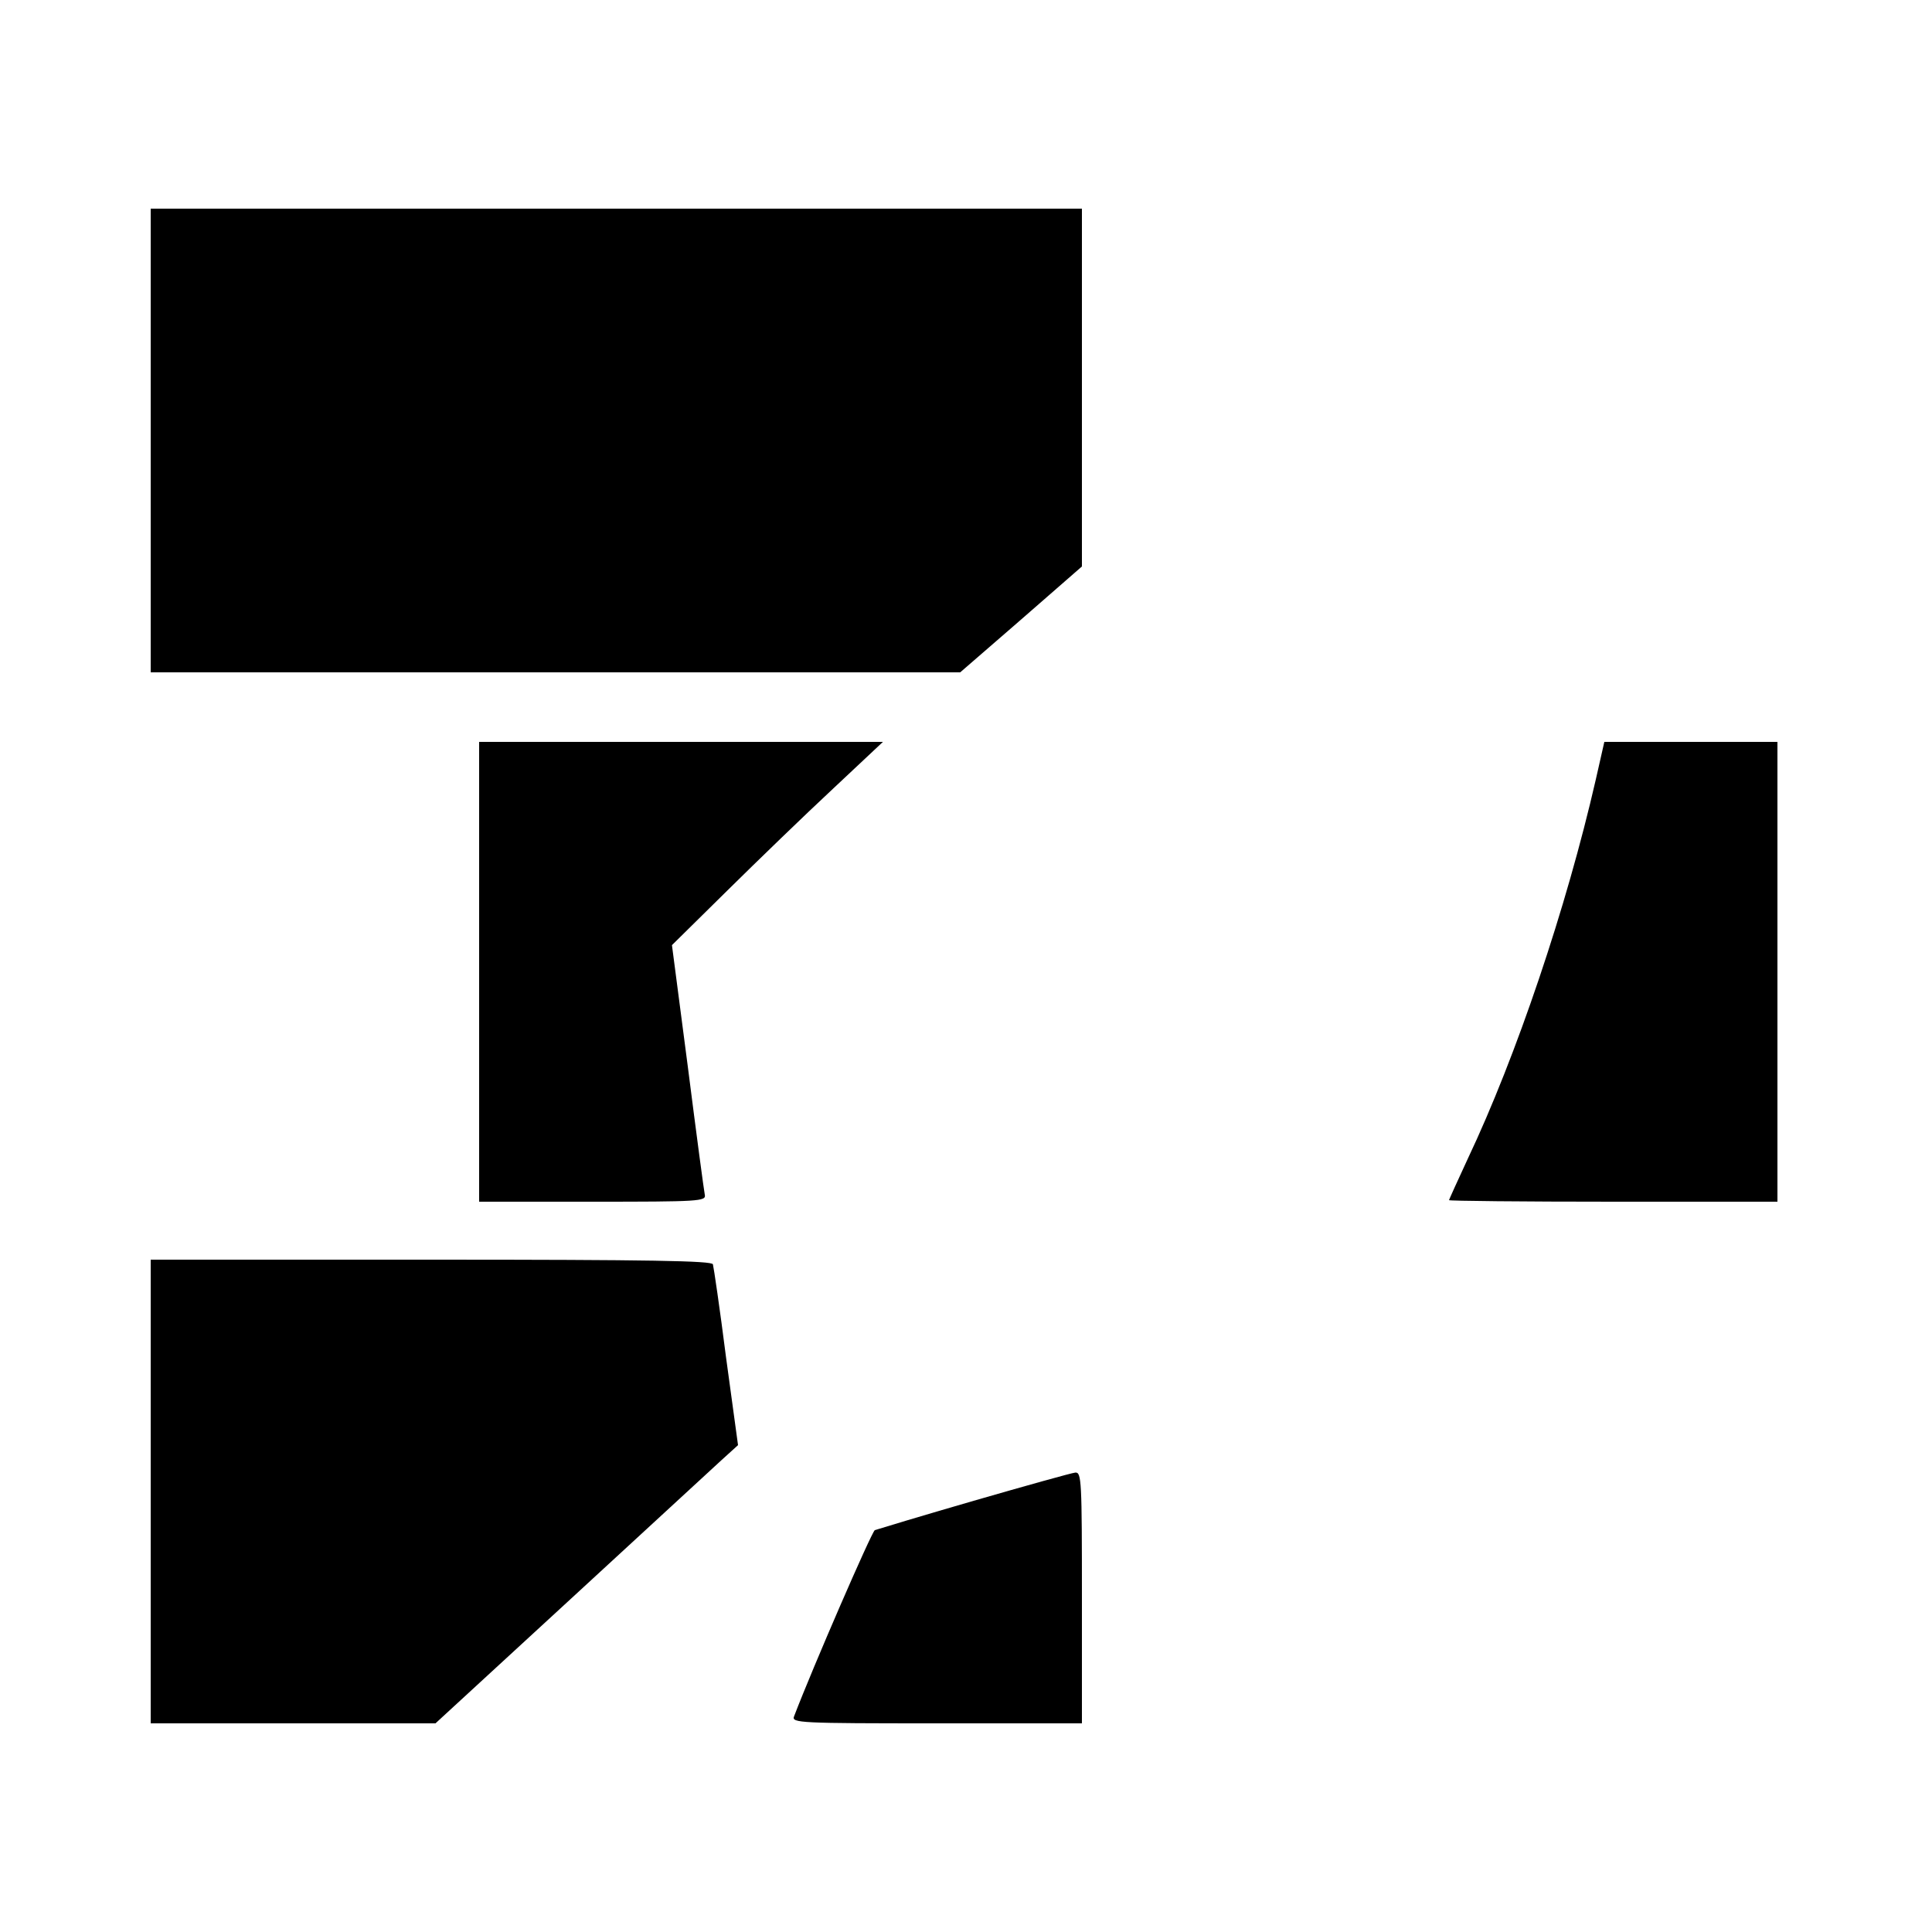 <?xml version="1.0" standalone="no"?>
<!DOCTYPE svg PUBLIC "-//W3C//DTD SVG 20010904//EN"
 "http://www.w3.org/TR/2001/REC-SVG-20010904/DTD/svg10.dtd">
<svg version="1.0" xmlns="http://www.w3.org/2000/svg"
 width="500pt" height="500pt" viewBox="0 0 500 500"
 preserveAspectRatio="xMidYMid meet">
<g transform="translate(0,500) scale(0.1,-0.1)"
fill="#000000" stroke="none">
<path d="M390 3860 l0 -600 1048 0 1047 0 158 137 157 137 0 463 0 463 -1205
0 -1205 0 0 -600z"/>
<path d="M1240 2485 l0 -595 294 0 c275 0 294 1 290 18 -2 9 -22 159 -44 332
l-41 314 143 141 c79 78 201 196 273 263 l130 122 -523 0 -522 0 0 -595z"/>
<path d="M4130 2983 c-76 -332 -206 -717 -331 -981 -27 -58 -49 -107 -49 -108
0 -2 191 -4 425 -4 l425 0 0 595 0 595 -224 0 -224 0 -22 -97z"/>
<path d="M390 1140 l0 -600 368 0 369 0 349 321 c192 177 368 339 391 360 l43
39 -31 227 c-16 126 -32 234 -34 241 -3 9 -158 12 -730 12 l-725 0 0 -600z"/>
<path d="M2520 1116 c-135 -39 -250 -74 -256 -76 -8 -4 -161 -356 -209 -482
-7 -17 15 -18 369 -18 l376 0 0 325 c0 303 -1 325 -17 324 -10 -1 -128 -34
-263 -73z"/>
</g>
</svg>

